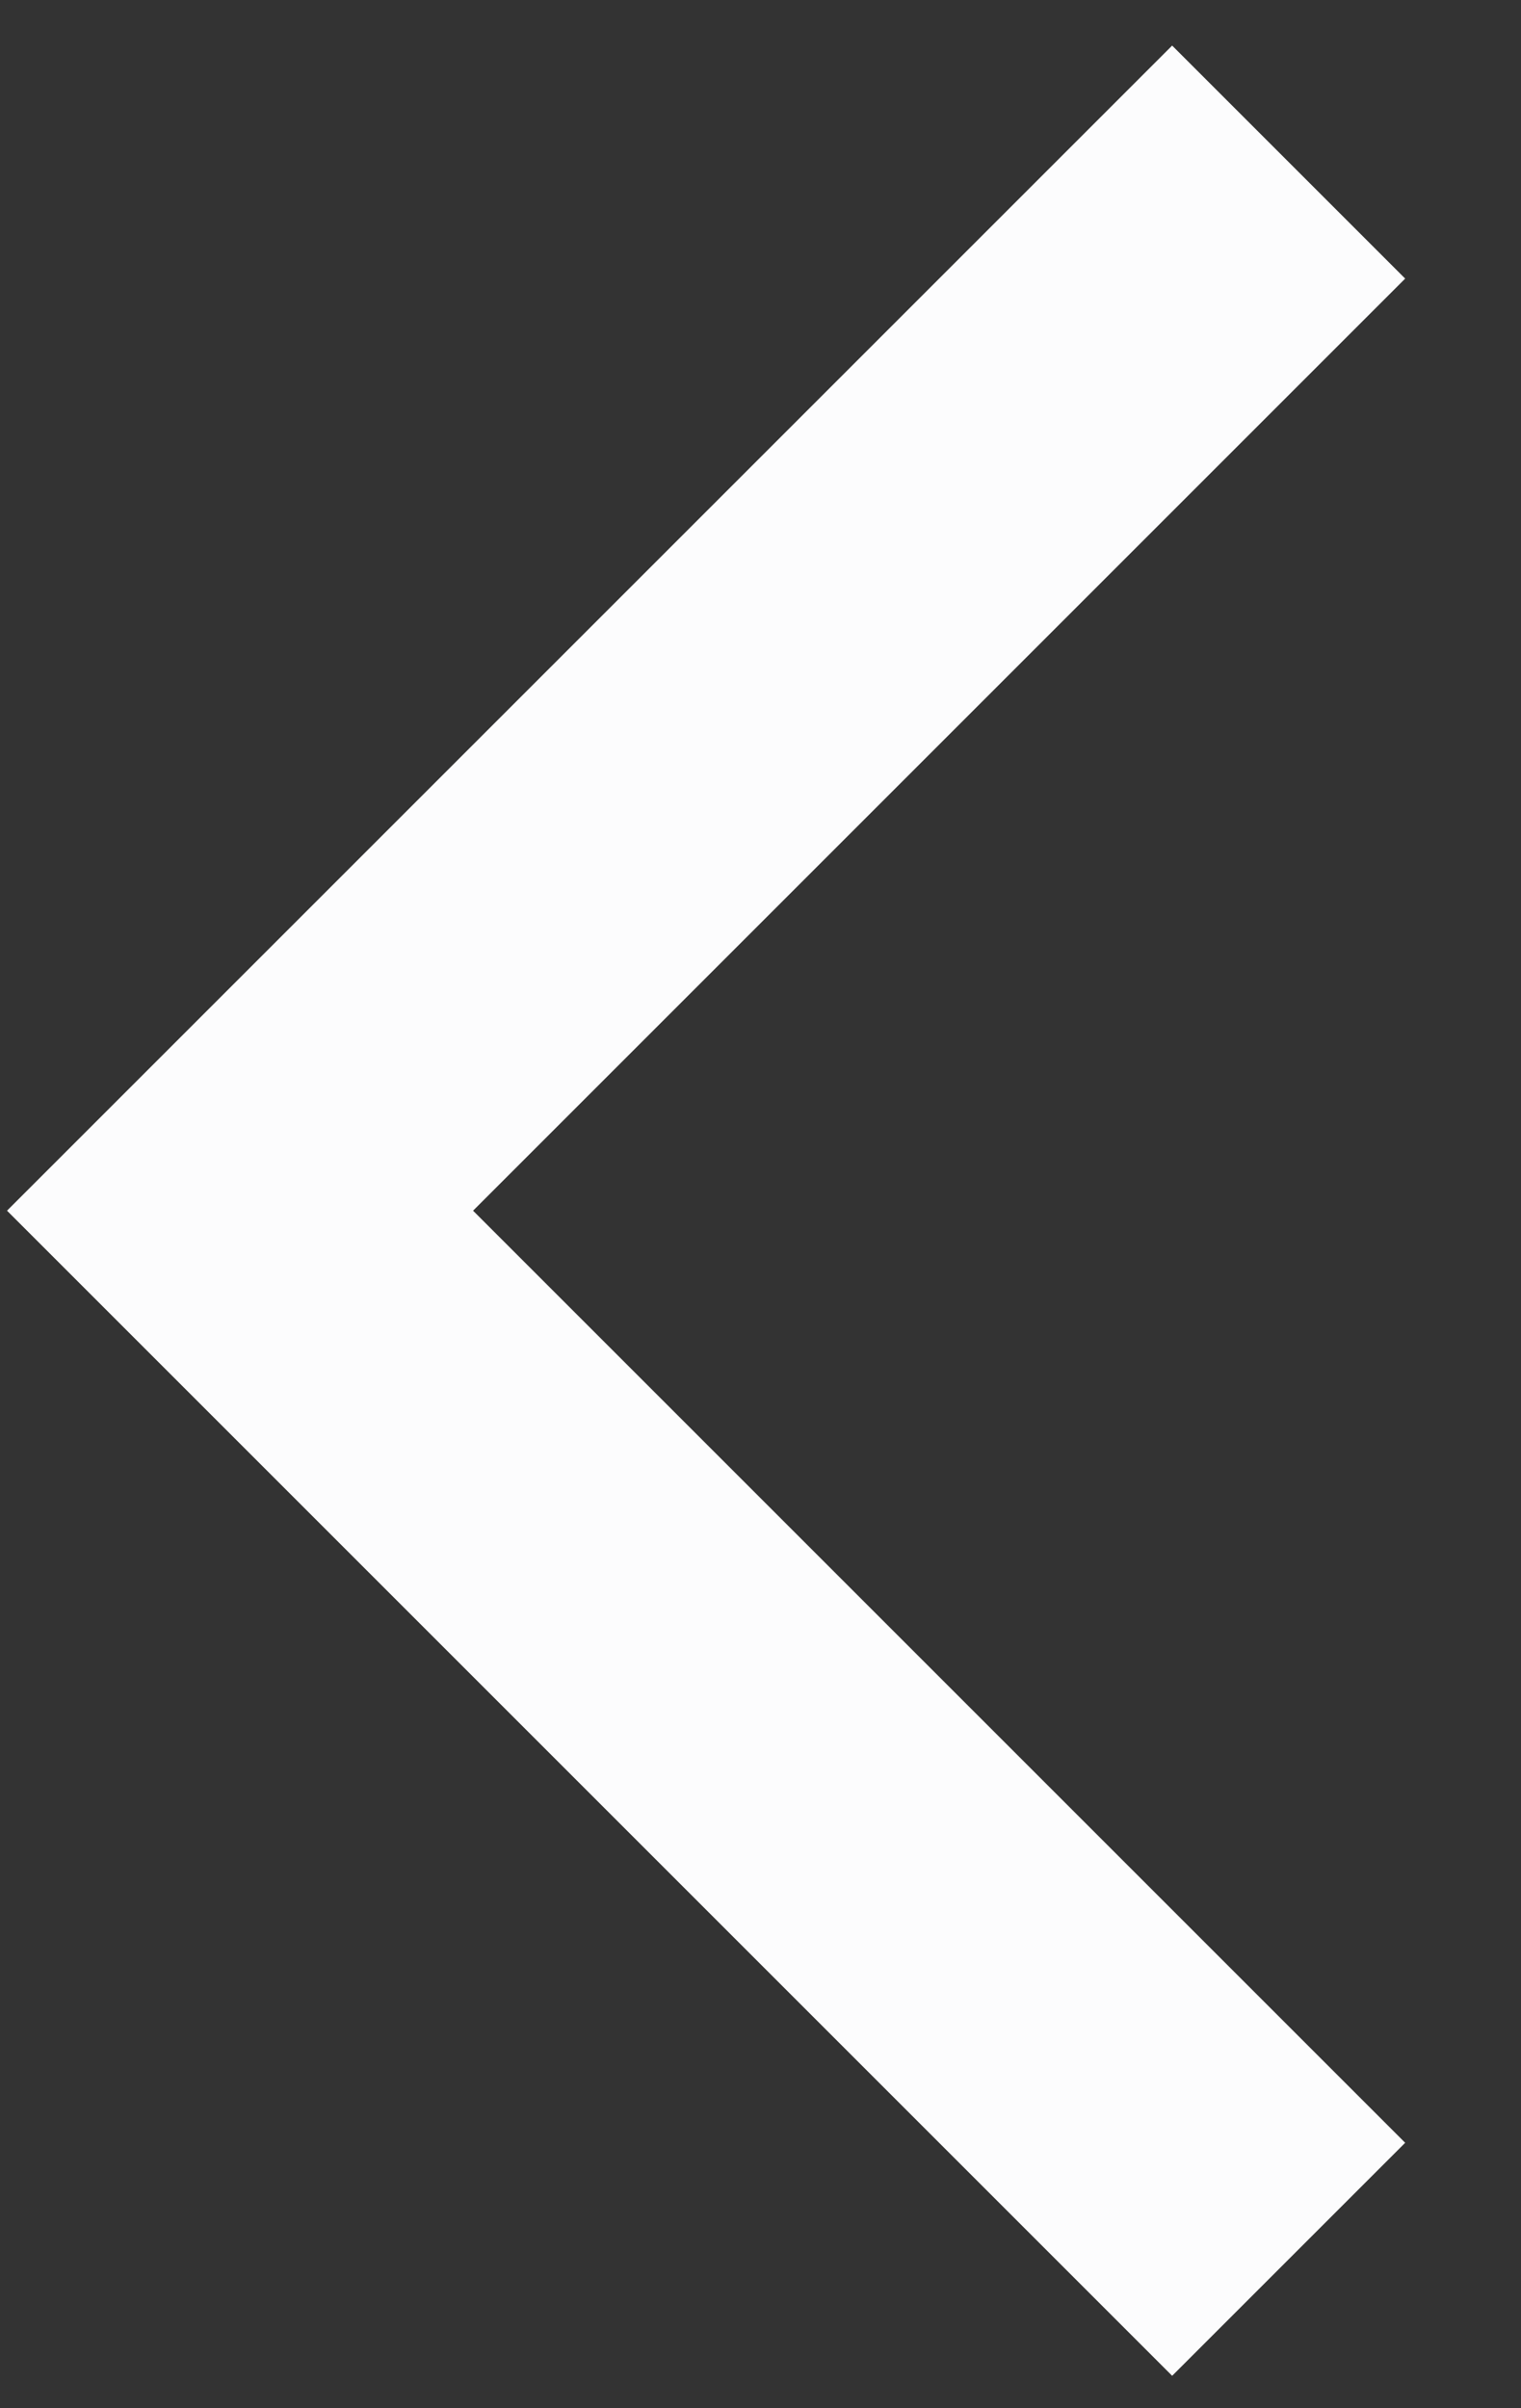 <?xml version="1.0" encoding="UTF-8"?>
<svg width="12px" height="19px" viewBox="0 0 12 19" version="1.1" xmlns="http://www.w3.org/2000/svg" xmlns:xlink="http://www.w3.org/1999/xlink">
    <rect x="0" y="0" width="12" height="19" fill="#333333" stroke="none"/>
    <title>9D5276C3-205E-4CED-AAC9-3210CE0CEC45</title>
    <g id="CARTA_CONTO_desk" stroke="none" stroke-width="1" fill="none" fill-rule="evenodd">
        <g id="Catalogo_A_FINDO" transform="translate(-141, -141)" stroke="#FCFCFD" stroke-width="2.6">
            <g id="btn_indietro" transform="translate(141, 141)">
                <g transform="translate(1.894, 1.286)" id="Rectangle">
                    <polyline transform="translate(8.273, 8.266) rotate(-135) translate(-8.273, -8.266) " points="2.423 2.416 14.123 2.416 14.123 14.116"></polyline>
                </g>
            </g>
        </g>
    </g>
</svg>